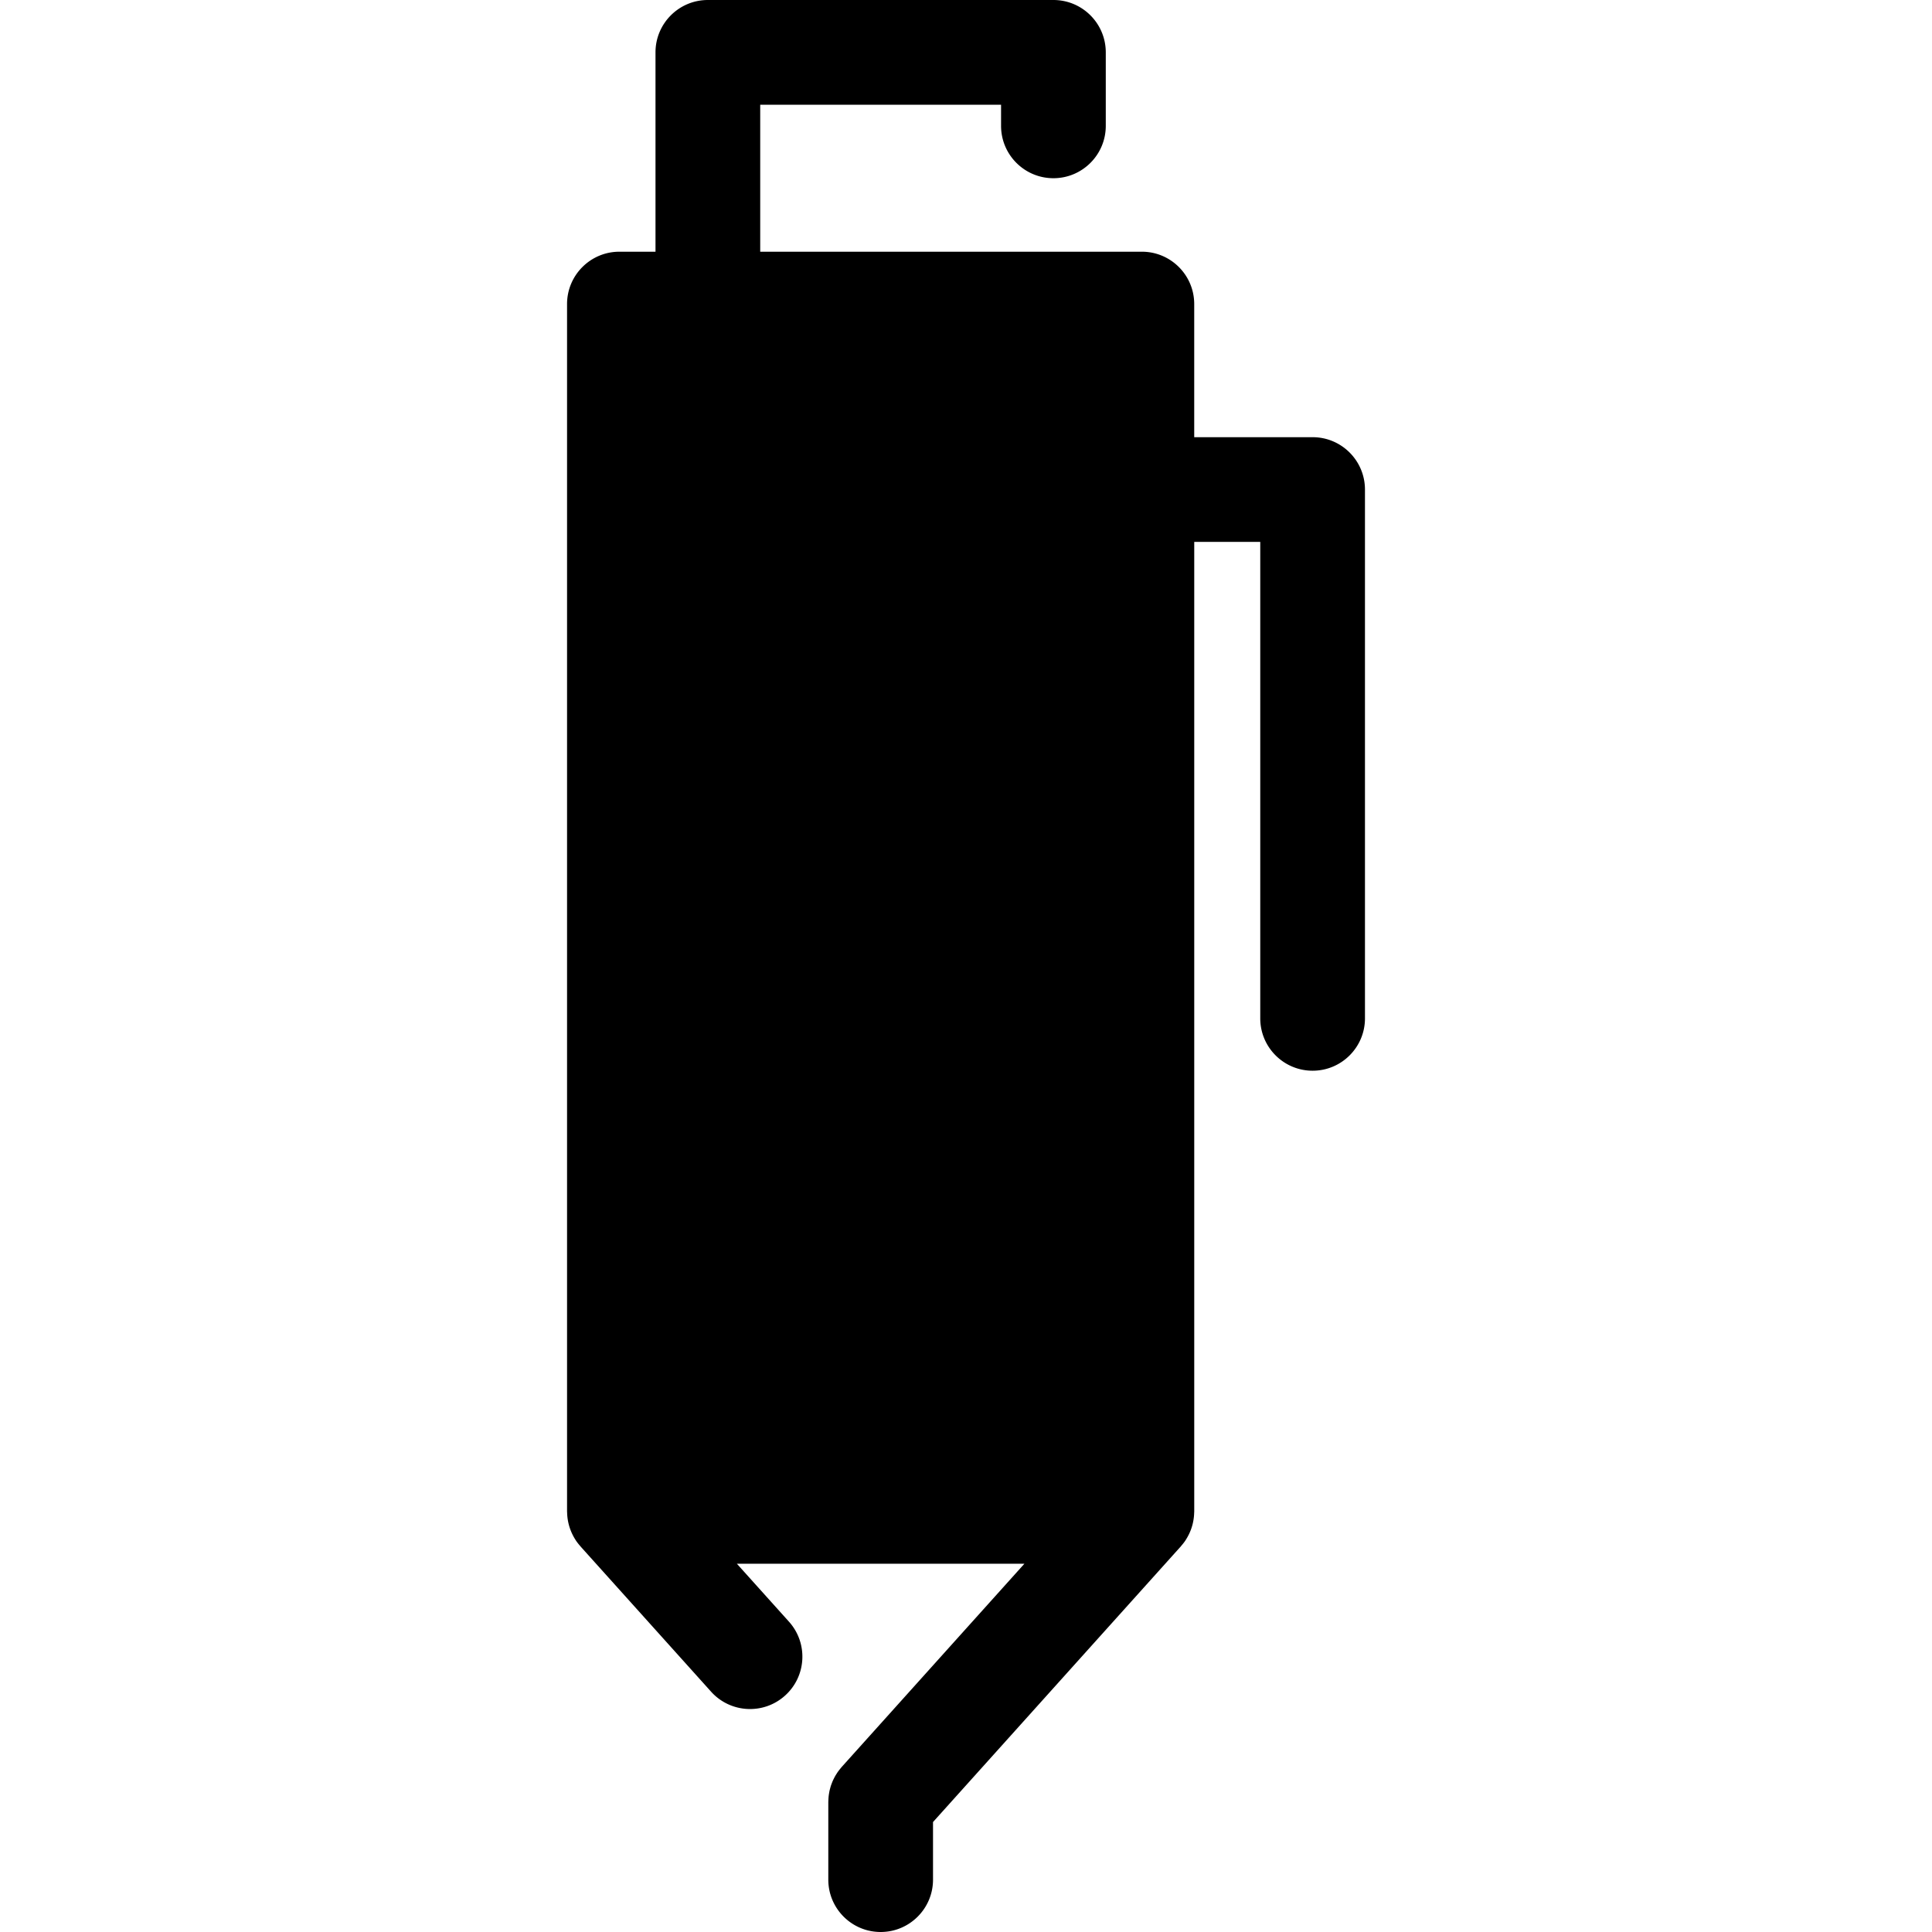 <svg class="{$class}{if !empty($modificator)} {$class}--{$modificator}{/if}" width="60" height="60" xmlns="http://www.w3.org/2000/svg" viewBox="0 0 512 512"><path class="{$class}__semitone" d="M164.145 80.588h138.448v319.951H164.145z"/><path class="{$class}__filled" d="M347.849 115.859H316.48V80.581c0-7.662-6.212-13.875-13.875-13.875h-101.14V27.751h63.827v5.601c0 7.662 6.212 13.875 13.875 13.875s13.875-6.213 13.875-13.875V13.875C293.041 6.213 286.829 0 279.166 0h-91.577c-7.663 0-13.875 6.213-13.875 13.875v52.83h-9.564c-7.663 0-13.875 6.213-13.875 13.875v319.953c0 .039.006.076.006.115.001.112.014.223.017.336a14.052 14.052 0 00.193 1.91 13.759 13.759 0 001.217 3.751c.247.502.518.991.821 1.456.028.043.05.087.079.13.333.498.705.967 1.098 1.417.046.053.079.111.125.162l34.615 38.504c5.123 5.697 13.896 6.168 19.595 1.042 5.699-5.123 6.165-13.896 1.042-19.595l-13.8-15.352 76.192.001-48.412 53.853c-.067.074-.122.154-.186.23-.157.182-.308.37-.455.561-.136.175-.271.35-.397.53-.132.187-.254.379-.376.573-.122.194-.244.387-.355.586a12.5 12.5 0 00-.305.586c-.104.208-.21.415-.302.627-.089.2-.165.405-.244.609a15.91 15.91 0 00-.239.651c-.068.21-.126.422-.185.635-.061.223-.123.447-.173.673-.047.211-.083.426-.121.64-.042.237-.08.473-.108.712a13 13 0 00-.057.629c-.018.251-.033.502-.037.753-.001.094-.014.187-.014.282v20.584c0 7.662 6.212 13.875 13.875 13.875s13.875-6.213 13.875-13.875v-15.263l65.671-73.049c.047-.053.082-.114.129-.166.391-.448.76-.914 1.093-1.41.031-.047.055-.096.086-.143.301-.462.569-.945.813-1.442.057-.117.115-.232.169-.351a13.71 13.71 0 001.117-3.839c.068-.486.111-.977.126-1.475.004-.112.017-.223.017-.336 0-.039.006-.078.006-.117V143.61h17.494v126.266c0 7.662 6.212 13.875 13.875 13.875s13.875-6.213 13.875-13.875V129.734c-.006-7.662-6.218-13.875-13.881-13.875zm-59.121 270.8H178.024V94.456h110.704v21.403h-55.352c-7.663 0-13.875 6.213-13.875 13.875s6.212 13.875 13.875 13.875h55.352v243.05z"/></svg>